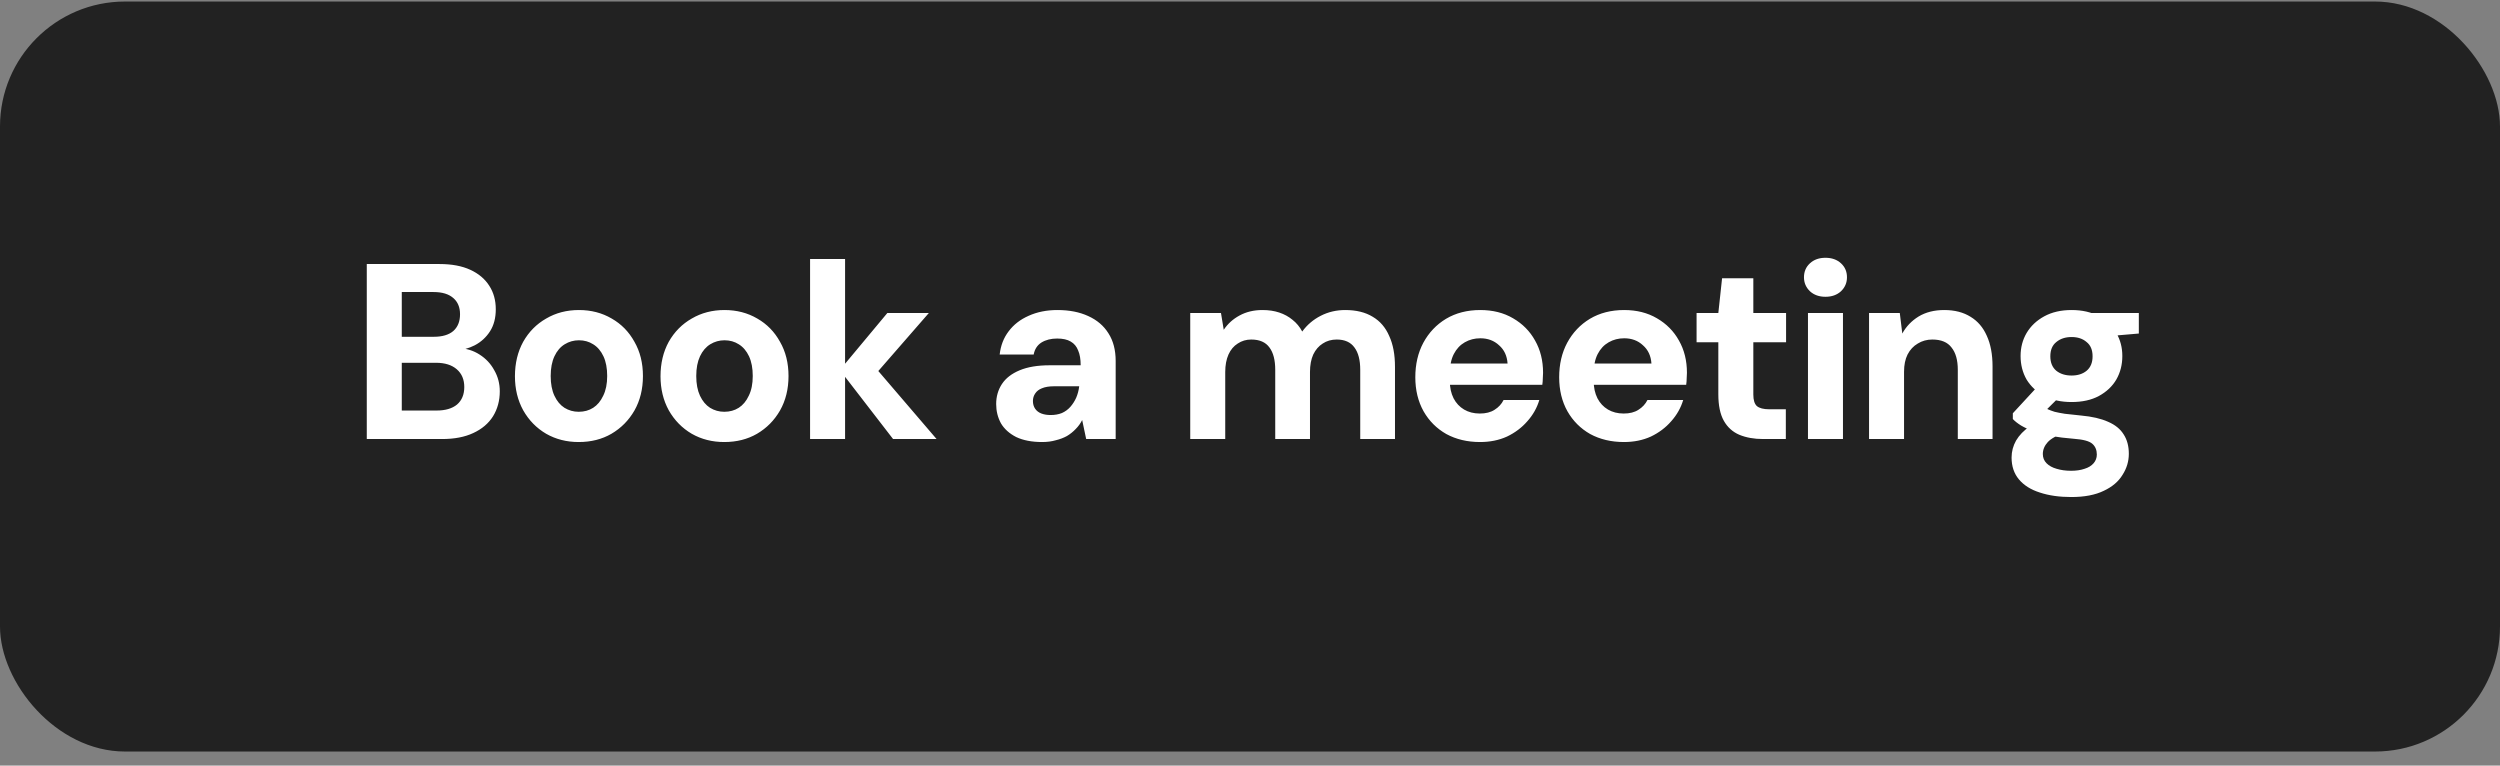 <svg width="160" height="49" viewBox="0 0 160 49" fill="none" xmlns="http://www.w3.org/2000/svg">
<rect x="0" y="0" width="160" height="49" fill="#808080" stroke="none"/>
<rect y="0.098" width="160" height="48" rx="8" fill="#222222"/>
<path d="M23.474 28.098V16.898H28.13C28.908 16.898 29.564 17.02 30.098 17.266C30.631 17.511 31.036 17.852 31.314 18.29C31.591 18.716 31.73 19.218 31.73 19.794C31.73 20.348 31.607 20.818 31.362 21.202C31.116 21.586 30.791 21.884 30.386 22.098C29.991 22.3 29.554 22.418 29.074 22.45L29.33 22.274C29.842 22.295 30.295 22.434 30.69 22.69C31.095 22.946 31.41 23.282 31.634 23.698C31.868 24.103 31.986 24.551 31.986 25.042C31.986 25.639 31.842 26.172 31.554 26.642C31.266 27.1 30.844 27.458 30.29 27.714C29.746 27.97 29.079 28.098 28.29 28.098H23.474ZM25.714 26.274H27.938C28.503 26.274 28.94 26.146 29.25 25.89C29.559 25.623 29.714 25.25 29.714 24.77C29.714 24.29 29.554 23.911 29.234 23.634C28.914 23.356 28.471 23.218 27.906 23.218H25.714V26.274ZM25.714 21.554H27.762C28.306 21.554 28.722 21.431 29.01 21.186C29.298 20.93 29.442 20.572 29.442 20.114C29.442 19.666 29.298 19.319 29.01 19.074C28.722 18.818 28.3 18.69 27.746 18.69H25.714V21.554ZM37.036 28.29C36.268 28.29 35.574 28.114 34.956 27.762C34.337 27.399 33.846 26.898 33.484 26.258C33.132 25.618 32.956 24.892 32.956 24.082C32.956 23.25 33.132 22.514 33.484 21.874C33.846 21.234 34.337 20.738 34.956 20.386C35.574 20.023 36.273 19.842 37.052 19.842C37.83 19.842 38.529 20.023 39.148 20.386C39.766 20.738 40.252 21.234 40.604 21.874C40.966 22.503 41.148 23.234 41.148 24.066C41.148 24.898 40.966 25.634 40.604 26.274C40.241 26.903 39.75 27.399 39.132 27.762C38.524 28.114 37.825 28.29 37.036 28.29ZM37.036 26.354C37.388 26.354 37.697 26.268 37.964 26.098C38.23 25.927 38.444 25.671 38.604 25.33C38.774 24.988 38.86 24.567 38.86 24.066C38.86 23.564 38.78 23.143 38.62 22.802C38.46 22.46 38.241 22.204 37.964 22.034C37.697 21.863 37.393 21.778 37.052 21.778C36.721 21.778 36.417 21.863 36.14 22.034C35.862 22.204 35.644 22.46 35.484 22.802C35.324 23.143 35.244 23.564 35.244 24.066C35.244 24.567 35.324 24.988 35.484 25.33C35.644 25.671 35.857 25.927 36.124 26.098C36.401 26.268 36.705 26.354 37.036 26.354ZM46.352 28.29C45.584 28.29 44.891 28.114 44.273 27.762C43.654 27.399 43.163 26.898 42.8 26.258C42.449 25.618 42.273 24.892 42.273 24.082C42.273 23.25 42.449 22.514 42.8 21.874C43.163 21.234 43.654 20.738 44.273 20.386C44.891 20.023 45.59 19.842 46.368 19.842C47.147 19.842 47.846 20.023 48.465 20.386C49.083 20.738 49.569 21.234 49.92 21.874C50.283 22.503 50.465 23.234 50.465 24.066C50.465 24.898 50.283 25.634 49.92 26.274C49.558 26.903 49.067 27.399 48.449 27.762C47.84 28.114 47.142 28.29 46.352 28.29ZM46.352 26.354C46.705 26.354 47.014 26.268 47.281 26.098C47.547 25.927 47.761 25.671 47.92 25.33C48.091 24.988 48.176 24.567 48.176 24.066C48.176 23.564 48.096 23.143 47.937 22.802C47.776 22.46 47.558 22.204 47.281 22.034C47.014 21.863 46.71 21.778 46.368 21.778C46.038 21.778 45.734 21.863 45.456 22.034C45.179 22.204 44.961 22.46 44.8 22.802C44.641 23.143 44.56 23.564 44.56 24.066C44.56 24.567 44.641 24.988 44.8 25.33C44.961 25.671 45.174 25.927 45.441 26.098C45.718 26.268 46.022 26.354 46.352 26.354ZM57.157 28.098L53.749 23.682L56.789 20.034H59.445L55.445 24.626V22.85L59.941 28.098H57.157ZM51.845 28.098V16.578H54.085V28.098H51.845ZM66.699 28.29C66.038 28.29 65.483 28.183 65.035 27.97C64.598 27.746 64.272 27.452 64.059 27.09C63.856 26.716 63.755 26.306 63.755 25.858C63.755 25.378 63.878 24.951 64.123 24.578C64.368 24.204 64.747 23.911 65.259 23.698C65.771 23.484 66.411 23.378 67.179 23.378H69.163C69.163 22.994 69.11 22.679 69.003 22.434C68.907 22.178 68.747 21.986 68.523 21.858C68.31 21.73 68.022 21.666 67.659 21.666C67.264 21.666 66.928 21.751 66.651 21.922C66.385 22.092 66.219 22.348 66.155 22.69H63.979C64.043 22.114 64.235 21.618 64.555 21.202C64.875 20.775 65.302 20.444 65.835 20.21C66.379 19.964 66.993 19.842 67.675 19.842C68.433 19.842 69.088 19.97 69.643 20.226C70.209 20.482 70.641 20.85 70.939 21.33C71.249 21.81 71.403 22.402 71.403 23.106V28.098H69.515L69.259 26.882C69.153 27.095 69.014 27.287 68.843 27.458C68.683 27.628 68.496 27.778 68.283 27.906C68.07 28.023 67.83 28.114 67.563 28.178C67.307 28.252 67.019 28.29 66.699 28.29ZM67.243 26.562C67.51 26.562 67.75 26.519 67.963 26.434C68.177 26.338 68.358 26.204 68.507 26.034C68.656 25.863 68.779 25.671 68.875 25.458C68.971 25.234 69.035 24.994 69.067 24.738V24.722H67.451C67.142 24.722 66.886 24.764 66.683 24.85C66.491 24.924 66.347 25.036 66.251 25.186C66.155 25.324 66.107 25.484 66.107 25.666C66.107 25.858 66.155 26.023 66.251 26.162C66.347 26.3 66.481 26.402 66.651 26.466C66.822 26.53 67.019 26.562 67.243 26.562ZM76.175 28.098V20.034H78.143L78.319 21.106C78.575 20.722 78.911 20.418 79.327 20.194C79.754 19.959 80.245 19.842 80.799 19.842C81.194 19.842 81.551 19.895 81.871 20.002C82.191 20.108 82.474 20.263 82.719 20.466C82.975 20.668 83.183 20.919 83.343 21.218C83.653 20.791 84.047 20.455 84.527 20.21C85.007 19.964 85.53 19.842 86.095 19.842C86.799 19.842 87.386 19.986 87.855 20.274C88.325 20.551 88.677 20.962 88.911 21.506C89.157 22.039 89.279 22.695 89.279 23.474V28.098H87.055V23.666C87.055 23.047 86.933 22.572 86.687 22.242C86.442 21.9 86.063 21.73 85.551 21.73C85.21 21.73 84.911 21.815 84.655 21.986C84.399 22.146 84.197 22.38 84.047 22.69C83.909 22.999 83.839 23.372 83.839 23.81V28.098H81.615V23.666C81.615 23.047 81.493 22.572 81.247 22.242C81.002 21.9 80.613 21.73 80.079 21.73C79.759 21.73 79.471 21.815 79.215 21.986C78.959 22.146 78.762 22.38 78.623 22.69C78.485 22.999 78.415 23.372 78.415 23.81V28.098H76.175ZM94.724 28.29C93.913 28.29 93.193 28.119 92.564 27.778C91.945 27.426 91.46 26.94 91.108 26.322C90.756 25.692 90.58 24.967 90.58 24.146C90.58 23.314 90.751 22.578 91.092 21.938C91.444 21.287 91.929 20.775 92.548 20.402C93.177 20.028 93.908 19.842 94.74 19.842C95.54 19.842 96.239 20.018 96.836 20.37C97.444 20.722 97.913 21.196 98.244 21.794C98.585 22.391 98.756 23.079 98.756 23.858C98.756 23.964 98.751 24.082 98.74 24.21C98.74 24.338 98.729 24.476 98.708 24.626H92.18V23.266H96.484C96.452 22.775 96.271 22.386 95.94 22.098C95.62 21.799 95.22 21.65 94.74 21.65C94.377 21.65 94.047 21.735 93.748 21.906C93.449 22.076 93.215 22.327 93.044 22.658C92.873 22.988 92.788 23.41 92.788 23.922V24.386C92.788 24.802 92.868 25.17 93.028 25.49C93.188 25.799 93.412 26.039 93.7 26.21C93.988 26.38 94.324 26.466 94.708 26.466C95.092 26.466 95.407 26.386 95.652 26.226C95.908 26.066 96.1 25.858 96.228 25.602H98.516C98.367 26.103 98.111 26.556 97.748 26.962C97.396 27.367 96.964 27.692 96.452 27.938C95.94 28.172 95.364 28.29 94.724 28.29ZM103.932 28.29C103.121 28.29 102.401 28.119 101.772 27.778C101.153 27.426 100.668 26.94 100.316 26.322C99.963 25.692 99.787 24.967 99.787 24.146C99.787 23.314 99.958 22.578 100.3 21.938C100.652 21.287 101.137 20.775 101.756 20.402C102.385 20.028 103.116 19.842 103.948 19.842C104.748 19.842 105.446 20.018 106.044 20.37C106.652 20.722 107.121 21.196 107.452 21.794C107.793 22.391 107.964 23.079 107.964 23.858C107.964 23.964 107.958 24.082 107.948 24.21C107.948 24.338 107.937 24.476 107.916 24.626H101.388V23.266H105.692C105.66 22.775 105.478 22.386 105.148 22.098C104.828 21.799 104.428 21.65 103.948 21.65C103.585 21.65 103.254 21.735 102.956 21.906C102.657 22.076 102.422 22.327 102.252 22.658C102.081 22.988 101.996 23.41 101.996 23.922V24.386C101.996 24.802 102.076 25.17 102.236 25.49C102.396 25.799 102.62 26.039 102.908 26.21C103.196 26.38 103.532 26.466 103.916 26.466C104.3 26.466 104.614 26.386 104.86 26.226C105.116 26.066 105.308 25.858 105.436 25.602H107.724C107.574 26.103 107.318 26.556 106.956 26.962C106.604 27.367 106.172 27.692 105.66 27.938C105.148 28.172 104.572 28.29 103.932 28.29ZM112.837 28.098C112.261 28.098 111.755 28.007 111.317 27.826C110.891 27.644 110.56 27.346 110.325 26.93C110.091 26.514 109.973 25.948 109.973 25.234V21.906H108.581V20.034H109.973L110.213 17.81H112.213V20.034H114.309V21.906H112.213V25.25C112.213 25.602 112.288 25.847 112.437 25.986C112.597 26.124 112.864 26.194 113.237 26.194H114.293V28.098H112.837ZM115.71 28.098V20.034H117.95V28.098H115.71ZM116.83 18.994C116.424 18.994 116.094 18.876 115.838 18.642C115.582 18.396 115.454 18.098 115.454 17.746C115.454 17.383 115.582 17.084 115.838 16.85C116.094 16.615 116.424 16.498 116.83 16.498C117.235 16.498 117.566 16.615 117.822 16.85C118.078 17.084 118.206 17.383 118.206 17.746C118.206 18.098 118.078 18.396 117.822 18.642C117.566 18.876 117.235 18.994 116.83 18.994ZM119.619 28.098V20.034H121.587L121.747 21.346C121.992 20.898 122.339 20.535 122.787 20.258C123.246 19.98 123.795 19.842 124.435 19.842C125.096 19.842 125.656 19.986 126.115 20.274C126.574 20.551 126.92 20.956 127.155 21.49C127.4 22.023 127.523 22.679 127.523 23.458V28.098H125.299V23.666C125.299 23.047 125.166 22.572 124.899 22.242C124.643 21.9 124.232 21.73 123.667 21.73C123.326 21.73 123.016 21.815 122.739 21.986C122.462 22.146 122.243 22.38 122.083 22.69C121.934 22.988 121.859 23.356 121.859 23.794V28.098H119.619ZM132.565 31.81C131.797 31.81 131.125 31.714 130.549 31.522C129.973 31.34 129.525 31.058 129.205 30.674C128.895 30.3 128.741 29.836 128.741 29.282C128.741 28.898 128.837 28.535 129.029 28.194C129.231 27.852 129.525 27.548 129.909 27.282C130.293 27.015 130.762 26.786 131.317 26.594L132.133 27.714C131.642 27.863 131.285 28.055 131.061 28.29C130.847 28.524 130.741 28.78 130.741 29.058C130.741 29.292 130.821 29.49 130.981 29.65C131.141 29.81 131.354 29.927 131.621 30.002C131.898 30.087 132.207 30.13 132.549 30.13C132.879 30.13 133.167 30.087 133.413 30.002C133.658 29.927 133.85 29.81 133.989 29.65C134.127 29.49 134.197 29.303 134.197 29.09C134.197 28.802 134.101 28.572 133.909 28.402C133.717 28.231 133.322 28.124 132.725 28.082C132.191 28.039 131.711 27.98 131.285 27.906C130.869 27.82 130.501 27.724 130.181 27.618C129.861 27.5 129.583 27.372 129.349 27.234C129.125 27.095 128.949 26.956 128.821 26.818V26.45L130.549 24.578L132.133 25.074L130.069 27.122L130.725 26.002C130.842 26.066 130.954 26.13 131.061 26.194C131.178 26.247 131.322 26.3 131.493 26.354C131.663 26.396 131.882 26.439 132.149 26.482C132.426 26.514 132.773 26.551 133.189 26.594C133.893 26.658 134.469 26.791 134.917 26.994C135.365 27.186 135.695 27.452 135.909 27.794C136.133 28.135 136.245 28.551 136.245 29.042C136.245 29.522 136.111 29.97 135.845 30.386C135.589 30.812 135.189 31.154 134.645 31.41C134.101 31.676 133.407 31.81 132.565 31.81ZM132.581 25.73C131.909 25.73 131.327 25.602 130.837 25.346C130.346 25.079 129.967 24.727 129.701 24.29C129.445 23.842 129.317 23.34 129.317 22.786C129.317 22.242 129.445 21.751 129.701 21.314C129.967 20.866 130.346 20.508 130.837 20.242C131.327 19.975 131.909 19.842 132.581 19.842C133.263 19.842 133.845 19.975 134.325 20.242C134.815 20.508 135.189 20.866 135.445 21.314C135.701 21.751 135.829 22.242 135.829 22.786C135.829 23.34 135.701 23.842 135.445 24.29C135.189 24.727 134.815 25.079 134.325 25.346C133.845 25.602 133.263 25.73 132.581 25.73ZM132.581 24.034C132.975 24.034 133.295 23.932 133.541 23.73C133.797 23.516 133.925 23.207 133.925 22.802C133.925 22.396 133.797 22.092 133.541 21.89C133.295 21.676 132.975 21.57 132.581 21.57C132.186 21.57 131.861 21.676 131.605 21.89C131.349 22.092 131.221 22.396 131.221 22.802C131.221 23.207 131.349 23.516 131.605 23.73C131.861 23.932 132.186 24.034 132.581 24.034ZM133.909 21.602L133.557 20.034H136.885V21.346L133.909 21.602Z" fill="white"/>
</svg>
